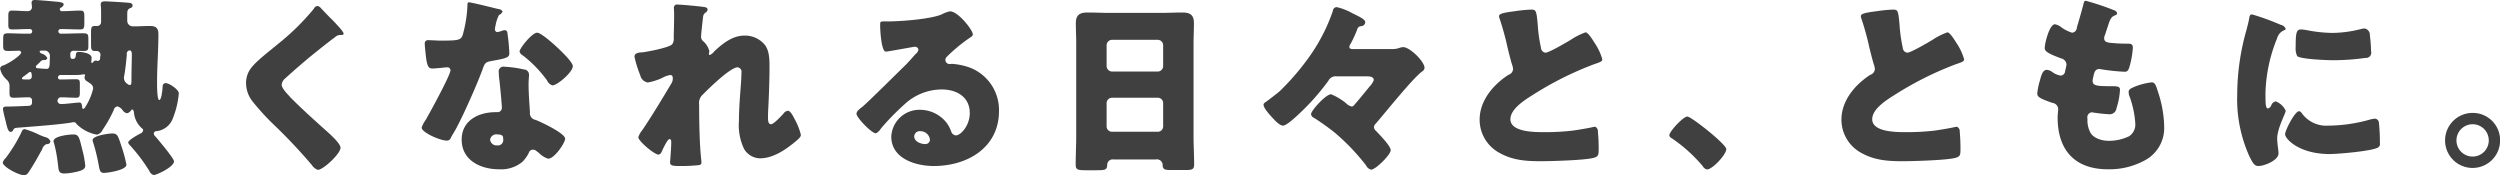 <svg xmlns="http://www.w3.org/2000/svg" width="467.872" height="32.78" viewBox="0 0 467.872 32.78">
  <defs>
    <style>
      .cls-1 {
        fill: #404040;
        fill-rule: evenodd;
      }
    </style>
  </defs>
  <path id="about-title-pc.svg" class="cls-1" d="M934.149,1227.72a16.214,16.214,0,0,0-2.628-1.01,0.7,0.7,0,0,0-.54.54,28.2,28.2,0,0,1-2.987,4.9,1.825,1.825,0,0,0-.54.83c0,0.79,2.951,2.37,4,2.37a0.968,0.968,0,0,0,.792-0.5c0.648-.9,1.764-2.84,2.3-3.85,0.108-.18.216-0.36,0.288-0.51a1.448,1.448,0,0,1,.828-0.97,0.615,0.615,0,0,0,.72-0.47,1.219,1.219,0,0,0-.972-0.82A12.032,12.032,0,0,1,934.149,1227.72Zm13.786-.18c-0.684,0-3.671.4-3.671,1.26a1.761,1.761,0,0,0,.108.43,32.241,32.241,0,0,1,1.007,4.07,1.934,1.934,0,0,1,.072.4c0.144,0.72.252,1.22,0.936,1.22,0.54,0,4.212-.47,4.212-1.55a25.743,25.743,0,0,0-.864-3.24C949.015,1227.94,948.943,1227.54,947.935,1227.54Zm-7.271.18c-0.72,0-3.707.29-3.707,1.26a1.761,1.761,0,0,0,.108.43,24.976,24.976,0,0,1,.683,3.64c0.18,1.37.072,1.98,1.26,1.98a11.069,11.069,0,0,0,2.124-.29c0.612-.14,1.764-0.36,1.764-1.15a17.493,17.493,0,0,0-.54-2.95C941.78,1228.37,941.744,1227.72,940.664,1227.72Zm9.467-10.62a1.877,1.877,0,0,1,.072-0.43c0.18-1.04.4-2.88,0.468-3.96a0.6,0.6,0,0,1,.54-0.72c0.324,0,.4.43,0.4,0.69,0,1.04-.072,2.98-0.072,4.89,0,0.58-.036.9-0.288,0.9a0.654,0.654,0,0,1-.432-0.18A1.383,1.383,0,0,1,950.131,1217.1Zm-17.53-1.08c0.288,0,.288.65,0.288,0.87a0.529,0.529,0,0,1-.54.54h-0.72c-0.468,0-.576-0.04-0.576-0.22a0.509,0.509,0,0,1,.288-0.32c0.18-.15.72-0.51,0.9-0.69A0.735,0.735,0,0,1,932.6,1216.02Zm3.672-2.77c0,0.51-.036.83-0.036,1.19-0.036.76-.144,1.01-0.612,1.01-0.072,0-1.332-.07-1.44-0.11-0.216,0-.54,0-0.54-0.29a0.627,0.627,0,0,1,.252-0.36,6.479,6.479,0,0,1,.5-0.47,0.919,0.919,0,0,1,.792-0.43,0.534,0.534,0,0,0,.612-0.36,1.707,1.707,0,0,0-1.008-.83,0.555,0.555,0,0,1-.432-0.36c0-.21.216-0.21,0.4-0.21h0.432a0.974,0.974,0,0,1,1.08,1.04v0.18Zm4.535,3.35a9.627,9.627,0,0,0,1.836-.14,0.2,0.2,0,0,1,.216.18,2.88,2.88,0,0,0-.108.39,0.88,0.88,0,0,0,.5.76c0.684,0.47,1.116.65,1.116,1.36a11.114,11.114,0,0,1-1.44,3.39,0.7,0.7,0,0,1-.4.39c-0.216,0-.216-0.25-0.216-0.39-0.072-.69-0.252-0.79-0.54-0.79-0.54,0-2.448.28-3.42,0.28a0.631,0.631,0,0,1-.648-0.57,0.646,0.646,0,0,1,.612-0.69c0.972,0,1.908.08,2.88,0.08,0.612,0,.684-0.29.684-0.94v-1.62c0-.72-0.072-0.9-0.792-0.9-0.828,0-1.62.04-2.448,0.04h-0.5a0.371,0.371,0,0,1-.36-0.4,0.524,0.524,0,0,1,.648-0.43h2.376Zm5.039-9.97a0.715,0.715,0,0,1-.684.79h-0.431c-0.684,0-.756.25-0.756,1.3v2.16c0,0.93.072,1.22,0.756,1.22h0.324a0.7,0.7,0,0,1,.683.68v0.18a2.217,2.217,0,0,0-.072.47,0.468,0.468,0,0,1-.432.54c-0.144,0-.179-0.07-0.359-0.07a0.523,0.523,0,0,0-.468.25,0.425,0.425,0,0,1-.252.18,0.153,0.153,0,0,1-.144-0.14v-0.11a4.929,4.929,0,0,0,.072-0.68c0-.9-1.764-1.12-2.376-1.12a0.439,0.439,0,0,0-.54.36c-0.072.54-.072,0.94-0.576,0.94-0.4,0-.5-0.04-0.5-0.98a0.567,0.567,0,0,1,.576-0.54c0.612,0,1.26.04,1.872,0.04,0.864,0,.936-0.22.936-0.97v-1.01c0-1.08,0-1.33-.972-1.33-1.3,0-2.628.07-3.96,0.07h-0.18a0.438,0.438,0,0,1-.5-0.43,0.408,0.408,0,0,1,.468-0.43h0.144c1.152,0,2.3.07,3.456,0.07,0.792,0,.792-0.33.792-1.48v-0.61c0-1.08,0-1.44-.756-1.44-1.08,0-2.2.11-3.276,0.11H938.54a0.351,0.351,0,0,1-.4-0.36,0.315,0.315,0,0,1,.18-0.29,0.915,0.915,0,0,0,.54-0.58c0-.39-0.612-0.43-0.9-0.5-0.684-.07-3.887-0.36-4.463-0.36-0.36,0-.648.07-0.648,0.5,0,0.22.072,0.69,0.072,0.87a0.758,0.758,0,0,1-.756.72c-0.972,0-1.944-.11-2.952-0.11-0.647,0-.719.29-0.719,1.08v1.51c0,0.72.072,0.94,0.791,0.94,0.972,0,1.908-.07,2.88-0.07h0.4a0.408,0.408,0,0,1,.4.43,0.415,0.415,0,0,1-.432.43h-1.044c-1.008,0-2.016-.07-2.987-0.07-0.9,0-.972.21-0.972,1.08v1.11c0,0.9.072,1.12,1.008,1.12,0.611,0,1.223-.04,1.835-0.04a0.438,0.438,0,0,1,.54.33c0,0.39-1.728,1.73-3.311,2.41a0.724,0.724,0,0,0-.648.58,3.762,3.762,0,0,0,1.224,2.08,1.571,1.571,0,0,1,.54,1.01v1.55c0,0.57.144,0.83,0.755,0.83,0.936,0,1.872-.08,2.808-0.08a0.575,0.575,0,0,1,.648.65v0.29a0.564,0.564,0,0,1-.54.65c-0.288.03-3.383,0.14-3.779,0.14h-0.324c-0.4,0-.792,0-0.792.47a5.784,5.784,0,0,0,.144.79c0.108,0.54.252,1.05,0.36,1.48,0.288,1.26.468,2.01,0.972,2.01a0.546,0.546,0,0,0,.431-0.36c0.252-.39.252-0.39,1.26-0.46,2.3-.18,7.811-0.58,9.863-0.98a0.539,0.539,0,0,1,.216-0.03,0.623,0.623,0,0,1,.54.36,7.119,7.119,0,0,0,3.815,1.98,1.538,1.538,0,0,0,1.044-.9,23.564,23.564,0,0,0,2.088-3.71,0.835,0.835,0,0,1,.684-0.68,1.71,1.71,0,0,1,.972.72,1.4,1.4,0,0,0,.792.57,1.194,1.194,0,0,0,.792-0.54,0.286,0.286,0,0,1,.252-0.18,0.721,0.721,0,0,1,.288.61,4.5,4.5,0,0,0,1.439,2.88,0.542,0.542,0,0,1,.288.4,0.8,0.8,0,0,1-.5.61c-0.431.22-2.3,1.23-2.3,1.69a0.775,0.775,0,0,0,.252.44,32.165,32.165,0,0,1,3.707,4.89,1.221,1.221,0,0,0,.828.76c0.5,0,3.78-1.51,3.78-2.56,0-.57-2.988-4.1-3.528-4.71a0.761,0.761,0,0,1-.252-0.51,0.47,0.47,0,0,1,.468-0.43,3.673,3.673,0,0,0,3.1-2.41,16.453,16.453,0,0,0,1.116-4.68c0-.69-1.8-1.91-2.484-1.91a0.585,0.585,0,0,0-.54.65c-0.036.39-.18,2.52-0.648,2.52-0.36,0-.4-2.16-0.4-3.06v-0.36c0-2.95.252-5.94,0.252-8.89,0-1.3-.612-1.55-1.656-1.55-0.9,0-1.8.07-2.7,0.07h-0.36a1.036,1.036,0,0,1-1.116-1.04v-1.01c0-.79,0-1.12.576-1.37a0.536,0.536,0,0,0,.432-0.47,0.565,0.565,0,0,0-.612-0.5c-0.36-.07-4.068-0.29-4.572-0.29-0.4,0-.792.08-0.792,0.58,0,0.18.072,0.47,0.072,1.4v1.84Zm40.457-2.95a0.928,0.928,0,0,0-.648.54,44.911,44.911,0,0,1-6.839,6.69c-1.44,1.23-4.031,3.13-5,4.54a4.519,4.519,0,0,0-.828,2.7,5.575,5.575,0,0,0,1.26,3.45,44.857,44.857,0,0,0,4,4.36,100.573,100.573,0,0,1,7.055,7.49,2.261,2.261,0,0,0,1.116.9c1.008,0,4.248-3.03,4.248-4.14,0-.76-1.8-2.42-2.952-3.42-2.124-1.91-4.248-3.82-6.263-5.84a2.336,2.336,0,0,1-.324-0.36c-0.612-.64-1.476-1.58-1.476-2.19a1.786,1.786,0,0,1,.684-1.19q2.376-2.16,4.859-4.21c1.512-1.22,2.952-2.38,4.5-3.53a1.376,1.376,0,0,1,.9-0.36c0.432,0,.648-0.03.648-0.25,0-.4-1.368-1.8-2.088-2.56l-0.4-.39c-0.612-.61-1.224-1.26-1.836-1.91A0.945,0.945,0,0,0,986.3,1203.68Zm28.366-.69c-0.25,0-.25.29-0.25,0.58a24,24,0,0,1-.9,5.58c-0.36.93-.83,1.01-4.11,1.01-0.79,0-1.65-.08-2.26-0.08a0.6,0.6,0,0,0-.72.65c0,0.33.07,0.97,0.1,1.26,0.26,3.06.58,3.39,1.34,3.39,0.43,0,1.18-.08,1.58-0.11,0.25-.04.97-0.11,1.19-0.11a0.566,0.566,0,0,1,.61.54c0,0.9-3.92,8.06-4.64,9.29a5.806,5.806,0,0,0-.76,1.44c0,0.93,3.46,2.44,4.68,2.44a0.748,0.748,0,0,0,.79-0.54c0.22-.43.58-1,0.87-1.51,1.11-2.05,2.08-4.21,3.02-6.33,0.72-1.62,1.4-3.24,2.02-4.9,0.43-1.15.46-1.4,1.72-1.62,2.81-.5,3.31-0.65,3.31-1.47a34.4,34.4,0,0,0-.36-3.75,0.5,0.5,0,0,0-.5-0.54,1.657,1.657,0,0,0-.61.15,3.882,3.882,0,0,1-.79.21,0.505,0.505,0,0,1-.44-0.5c0-.15.04-0.29,0.04-0.4a2.727,2.727,0,0,1,.07-0.29,6.923,6.923,0,0,1,.65-2.01,1.276,1.276,0,0,0,.68-0.65,0.967,0.967,0,0,0-.82-0.47C1019.46,1204.07,1015.14,1202.99,1014.67,1202.99Zm12.81,5.69c-1,0-3.31,2.95-3.31,3.53a1.249,1.249,0,0,0,.65.75,22.777,22.777,0,0,1,4.5,4.65,1.606,1.606,0,0,0,1.01.93c0.9,0,3.81-2.48,3.81-3.6,0-.75-2.26-2.91-3.09-3.67C1030.47,1210.73,1028.17,1208.68,1027.48,1208.68Zm-6.12,6.37a0.9,0.9,0,0,0-1.08,1.05,13.774,13.774,0,0,0,.15,1.69c0.11,1.08.43,4.28,0.43,4.89a0.8,0.8,0,0,1-.86.87h-0.29c-3.2,0-6.37,1.54-6.37,5.14,0,3.89,3.56,5.55,6.98,5.55a6.283,6.283,0,0,0,4.36-1.37,6.4,6.4,0,0,0,1.22-1.69,0.8,0.8,0,0,1,.79-0.61,0.845,0.845,0,0,1,.58.21c0.25,0.18.47,0.36,0.68,0.54a3.882,3.882,0,0,0,1.59.94c1.15,0,3.16-2.95,3.16-3.75,0-1-4.53-3.13-5.54-3.52a1.242,1.242,0,0,1-1.04-1.41c-0.11-1.76-.26-3.53-0.26-5.32,0-.65.08-1.3,0.08-1.66a0.973,0.973,0,0,0-.94-1.04A20.709,20.709,0,0,0,1021.36,1215.05Zm-1.33,12.67c1.05,0,1.08.4,1.08,0.87a1,1,0,0,1-1.11,1.18,1.218,1.218,0,0,1-1.34-1.08A1.174,1.174,0,0,1,1020.03,1227.72Zm33.75-24.3a0.576,0.576,0,0,0-.72.62c0,0.36.04,0.68,0.04,1.04,0,1.44-.04,2.88-0.07,4.32v0.29a1.743,1.743,0,0,1-.29,1.15c-0.61.65-4.5,1.37-5.54,1.51-1.05.04-1.52,0.25-1.52,0.83a20.408,20.408,0,0,0,1.08,3.46,1.734,1.734,0,0,0,1.41,1.36,10.929,10.929,0,0,0,2.7-.86,4.453,4.453,0,0,1,1.51-.54c0.4,0,.47.32,0.47,0.68a1.721,1.721,0,0,1-.29.94c-1.69,2.84-3.56,5.94-5.4,8.67a4.158,4.158,0,0,0-.76,1.34c0,0.75,3.03,3.27,3.78,3.27a0.791,0.791,0,0,0,.58-0.54,3.139,3.139,0,0,0,.18-0.39c0.36-.72.97-1.98,1.3-1.98,0.28,0,.32.32,0.32,0.57,0,1.19-.22,3.67-0.22,3.75,0,0.68.51,0.72,2.02,0.72a31.021,31.021,0,0,0,3.2-.15c0.36-.03.65-0.11,0.65-0.47a3.029,3.029,0,0,0-.03-0.5c-0.33-2.88-.4-7.42-0.4-10.37a2.086,2.086,0,0,1,.68-1.87c1.05-1.08,5.15-5.11,6.52-5.11a0.834,0.834,0,0,1,.72,1.01c0,1.91-.47,5.54-0.47,9.03a10.277,10.277,0,0,0,.94,5.19,3.525,3.525,0,0,0,2.98,1.8c2.42,0,4.68-1.52,6.48-2.99,0.79-.65,1.19-1.01,1.19-1.41a11.662,11.662,0,0,0-1.19-2.98c-0.18-.36-0.75-1.52-1.22-1.52a1.159,1.159,0,0,0-.83.51c-0.39.43-1.83,2.01-2.34,2.01-0.57,0-.57-0.75-0.57-1.33,0-1.15.1-2.34,0.14-3.53,0.07-1.9.14-3.85,0.14-5.79,0-1.37,0-2.99-.82-4.14a4.816,4.816,0,0,0-3.86-1.8c-2.23,0-4.1,1.48-5.65,2.95a2.485,2.485,0,0,1-.83.69,0.225,0.225,0,0,1-.18-0.26c0-.14.08-0.28,0.08-0.46a3.634,3.634,0,0,0-1.12-1.84,1.09,1.09,0,0,1-.43-0.9c0-.32.25-2.63,0.29-2.88,0.11-1.12.11-1.26,0.57-1.62a0.706,0.706,0,0,0,.36-0.54c0-.25-0.14-0.4-0.54-0.47C1058.03,1203.75,1054.54,1203.42,1053.78,1203.42Zm50.94,1.26a5.536,5.536,0,0,0-1.55.58c-2.05.86-7.19,1.26-9.53,1.3h-0.83c-1.05,0-1.15,0-1.15.54v0.36c0,0.68.21,4.75,1.04,4.75a1.568,1.568,0,0,0,.43-0.04c0.94-.14,4.86-0.86,4.97-0.86a0.667,0.667,0,0,1,.72.5,1.205,1.205,0,0,1-.5.83c-0.62.68-1.16,1.33-1.84,2.02-1.26,1.22-7.24,7.16-8.14,7.88-0.75.57-1.11,0.9-1.11,1.33,0,0.68,2.81,3.64,3.63,3.64a2.208,2.208,0,0,0,.94-0.9,46.279,46.279,0,0,1,4.43-4.54,10.294,10.294,0,0,1,6.94-2.77c2.78,0,5.26,1.37,5.26,4.43,0,2.37-1.73,4.17-2.59,4.17a1.011,1.011,0,0,1-.87-0.68,6.059,6.059,0,0,0-.97-1.8,6.36,6.36,0,0,0-4.86-2.31,5.276,5.276,0,0,0-5.4,5.01c0,4.14,4.58,5.51,7.96,5.51,6.26,0,12.2-3.42,12.2-10.3a8.489,8.489,0,0,0-6.3-8.39,12.312,12.312,0,0,0-2.52-.43c-0.14,0-.29.04-0.39,0.04a0.8,0.8,0,0,1-.83-0.76,0.945,0.945,0,0,1,.32-0.65,30.659,30.659,0,0,1,4.43-3.63,0.707,0.707,0,0,0,.4-0.51C1109.01,1208.21,1106.27,1204.68,1104.72,1204.68Zm-3.74,24.05a0.845,0.845,0,0,1-.9.79c-0.83,0-2.05-.47-2.05-1.44a1.03,1.03,0,0,1,1.15-.97A1.8,1.8,0,0,1,1100.98,1228.73Zm33.06-6.84a1.014,1.014,0,0,1,1.01-1.04h8.57a1,1,0,0,1,1,1v4.36a1,1,0,0,1-1,1.01h-8.57a1.007,1.007,0,0,1-1.01-1.01v-4.32Zm0-10.87a1.034,1.034,0,0,1,1.01-1.01h8.57a1.025,1.025,0,0,1,1,1.01v3.92a1.025,1.025,0,0,1-1,1.01h-8.57a1.04,1.04,0,0,1-1.01-1.04v-3.89Zm9.18,21.38a1.088,1.088,0,0,1,1.3.9c0,0.97.32,1.08,1.65,1.08h2.67c1.15,0,1.58-.11,1.58-1.01,0-1.8-.11-3.56-0.11-5.36v-17.28c0-1.26.07-2.55,0.07-3.85,0-1.66-.86-1.98-2.23-1.98-1.33,0-2.63.07-3.92,0.07h-9.79c-1.33,0-2.63-.07-3.96-0.07-1.44,0-2.2.43-2.2,1.98,0,1.3.07,2.59,0.07,3.85v17.28c0,1.8-.1,3.6-0.1,5.4,0,0.94.46,1.01,1.94,1.01h1.87c1.66,0,2.05-.04,2.09-0.97a1.027,1.027,0,0,1,1.19-1.05h7.88Zm37-20.66c-0.32,0-.75,0-0.75-0.4a1.3,1.3,0,0,1,.25-0.61,22.124,22.124,0,0,0,1.22-2.66,0.767,0.767,0,0,1,.69-0.61,0.813,0.813,0,0,0,.82-0.69c0-.57-0.86-0.97-2.41-1.73a10.866,10.866,0,0,0-2.95-1.15,0.774,0.774,0,0,0-.72.76,33.8,33.8,0,0,1-5,9.36,46.352,46.352,0,0,1-4.93,5.61c-0.36.33-2.02,1.59-2.45,1.91-0.47.32-.58,0.4-0.58,0.65,0,0.61,1.19,1.91,1.62,2.37,0.47,0.51,1.37,1.52,2.02,1.52,0.72,0,2.7-1.91,3.27-2.45a43.366,43.366,0,0,0,5.22-5.94,1.508,1.508,0,0,1,1.59-.83h5.68c0.47,0,1.23.07,1.23,0.69a3.215,3.215,0,0,1-.76,1.18c-0.97,1.19-1.83,2.27-2.84,3.42a0.726,0.726,0,0,1-.51.36,2.32,2.32,0,0,1-1.15-.68,11.2,11.2,0,0,0-2.73-1.62c-1.01,0-3.75,3.09-3.75,3.71a0.821,0.821,0,0,0,.51.68,41.911,41.911,0,0,1,4.03,2.88,41.271,41.271,0,0,1,5.54,5.76c0.07,0.11.15,0.18,0.22,0.29a1.44,1.44,0,0,0,.93.79c0.87,0,3.68-2.81,3.68-3.64,0-.79-2.13-2.95-2.74-3.6a1.021,1.021,0,0,1-.4-0.72,0.974,0.974,0,0,1,.33-0.64c1.87-2.16,6.87-8.43,8.67-9.76a0.923,0.923,0,0,0,.47-0.68c0-1.19-2.74-3.89-4-3.89a2.356,2.356,0,0,0-.68.14,3.933,3.933,0,0,1-1.58.22h-7.06Zm27.26-6.12a1.7,1.7,0,0,0,.11.43,51.96,51.96,0,0,1,1.51,5.51c0.25,1.04.51,2.05,0.79,3.02a3.077,3.077,0,0,1,.22.87,1.2,1.2,0,0,1-.86,1.11c-2.85,1.84-5.4,4.83-5.4,8.39a7.049,7.049,0,0,0,3.6,6.16c2.52,1.44,5,1.62,7.84,1.62,1.98,0,8.21-.18,9.87-0.62,0.93-.25.97-0.57,0.97-1.65a32.724,32.724,0,0,0-.15-3.28,0.9,0.9,0,0,0-.5-0.9c-0.11,0-.25.04-0.36,0.04-0.58.18-3.06,0.57-3.82,0.68a44.279,44.279,0,0,1-5.47.29c-1.65,0-6.22,0-6.22-2.41,0-1.87,2.48-3.49,4.21-4.57a61.662,61.662,0,0,1,11.34-5.69c0.18-.07.36-0.11,0.5-0.18,0.76-.25,1.15-0.4,1.15-0.79a10.679,10.679,0,0,0-1.47-3.1c-0.51-.83-1.26-1.94-1.66-1.94a12.884,12.884,0,0,0-2.84,1.44c-0.8.47-4,2.37-4.68,2.37a0.967,0.967,0,0,1-.83-0.93,27.271,27.271,0,0,1-.61-4.36c-0.25-2.7-.33-2.77-1.3-2.77a25.549,25.549,0,0,0-2.91.29C1207.91,1204.97,1207.48,1205.19,1207.48,1205.62Zm35.25,18.75c-0.79,0-3.38,2.81-3.38,3.5a0.657,0.657,0,0,0,.36.5,28.329,28.329,0,0,1,5.9,5.29,1.153,1.153,0,0,0,.8.61c1,0,3.6-2.77,3.6-3.81C1250.01,1229.56,1243.45,1224.37,1242.73,1224.37Zm32.46-18.75a2.264,2.264,0,0,0,.11.43,51.96,51.96,0,0,1,1.51,5.51c0.26,1.04.51,2.05,0.8,3.02a3.394,3.394,0,0,1,.21.87,1.2,1.2,0,0,1-.86,1.11c-2.85,1.84-5.4,4.83-5.4,8.39a7.07,7.07,0,0,0,3.6,6.16c2.52,1.44,5,1.62,7.85,1.62,1.98,0,8.2-.18,9.86-0.62,0.93-.25.97-0.57,0.97-1.65,0-1.05-.04-2.23-0.14-3.28a0.922,0.922,0,0,0-.51-0.9c-0.11,0-.25.04-0.36,0.04-0.57.18-3.06,0.57-3.81,0.68a44.49,44.49,0,0,1-5.47.29c-1.66,0-6.23,0-6.23-2.41,0-1.87,2.48-3.49,4.21-4.57a61.662,61.662,0,0,1,11.34-5.69c0.18-.07.36-0.11,0.5-0.18,0.76-.25,1.15-0.4,1.15-0.79a10.679,10.679,0,0,0-1.47-3.1c-0.51-.83-1.26-1.94-1.66-1.94a12.884,12.884,0,0,0-2.84,1.44c-0.79.47-4,2.37-4.68,2.37a0.967,0.967,0,0,1-.83-0.93,28.517,28.517,0,0,1-.61-4.36c-0.25-2.7-.32-2.77-1.3-2.77a25.549,25.549,0,0,0-2.91.29C1275.63,1204.97,1275.19,1205.19,1275.19,1205.62Zm42.12-2.91c-0.32,0-.36.21-0.5,0.79-0.36,1.4-.9,3.2-1.19,4.21a0.974,0.974,0,0,1-.9.97,7.158,7.158,0,0,1-1.91-.94,2.819,2.819,0,0,0-1.29-.64c-1.05,0-1.91,3.63-1.91,4.39,0,0.54.14,0.93,3.1,2.01a1.234,1.234,0,0,1,.97,1.16,10.061,10.061,0,0,1-.25,1.15,0.9,0.9,0,0,1-.83.9,3.7,3.7,0,0,1-1.55-.65,1.97,1.97,0,0,0-1.04-.43c-0.79,0-1.05,1.04-1.3,1.98a11.892,11.892,0,0,0-.5,2.44c0,0.65.47,0.94,2.84,1.77a1.206,1.206,0,0,1,1.08,1.15c0,0.07-.11,1.15-0.11,1.58,0,6.09,3.21,9.69,9.4,9.69a13.8,13.8,0,0,0,7.34-1.91,6.861,6.861,0,0,0,3.2-6.16,21.561,21.561,0,0,0-1.15-6.4c-0.36-1.15-.54-1.8-1.19-1.8a12.865,12.865,0,0,0-3.02.75c-1.04.43-1.29,0.61-1.29,1.08a2.391,2.391,0,0,0,.18.83,17.858,17.858,0,0,1,1.07,5.08,2.611,2.611,0,0,1-1.15,2.34,8.529,8.529,0,0,1-3.88.86c-1.23,0-2.85-.47-3.42-1.62a4.886,4.886,0,0,1-.51-2.34v-0.22a0.934,0.934,0,0,1,.83-1.15,0.548,0.548,0,0,1,.25.04,28.689,28.689,0,0,0,2.99.32,1.277,1.277,0,0,0,1.37-1.15,12.9,12.9,0,0,0,.65-3.46c0-.61-0.58-0.64-1.55-0.64-2.59,0-3.57-.04-3.57-0.97a2.8,2.8,0,0,1,.08-0.58l0.07-.29c0.14-.68.29-1.37,1.11-1.37a0.637,0.637,0,0,1,.29.04,38.546,38.546,0,0,0,4.47.47c0.54,0,.72-0.33.97-1.26a16.958,16.958,0,0,0,.54-3.21c0-.79-0.44-0.79-1.12-0.79-0.86,0-1.73-.03-2.59-0.11-1.15-.07-1.66-0.21-1.66-0.93a1.552,1.552,0,0,1,.15-0.58l0.65-1.98c0.43-1.33.72-1.47,1.29-1.73a0.383,0.383,0,0,0,.33-0.36,0.773,0.773,0,0,0-.58-0.57A49.177,49.177,0,0,0,1317.31,1202.71Zm28.32,17.6a25.962,25.962,0,0,0,2.3,11.55c0.65,1.3.97,1.77,1.66,1.77,1.11,0,3.77-1.05,3.77-2.38,0-.22-0.07-0.83-0.1-1.04-0.08-.54-0.15-1.44-0.15-1.7,0-1.94,1.59-4.71,1.59-5.22a3.311,3.311,0,0,0-1.88-1.76,1.145,1.145,0,0,0-.82.76,0.955,0.955,0,0,1-.61.57c-0.47,0-.47-0.97-0.47-2.95a28.94,28.94,0,0,1,2.19-10.22,2.228,2.228,0,0,1,1.33-1.48,0.336,0.336,0,0,0,.26-0.29,1.292,1.292,0,0,0-.94-0.72,46.8,46.8,0,0,0-5.33-1.94c-0.46,0-.5.32-0.61,1.01-0.11.57-.29,1.26-0.47,1.94A44.5,44.5,0,0,0,1345.63,1220.31Zm10.94-8.97a3.352,3.352,0,0,0,.29,1.73c0.68,0.58,5.65.76,6.73,0.76a43.813,43.813,0,0,0,6.04-.43,0.982,0.982,0,0,0,1.05-1.26,26.791,26.791,0,0,0-.22-2.96,1.221,1.221,0,0,0-.97-1.29,2.74,2.74,0,0,0-.72.11,22.223,22.223,0,0,1-5.33.72,26.148,26.148,0,0,1-4.75-.51,7.457,7.457,0,0,0-1.11-.14C1356.71,1208.07,1356.57,1208.68,1356.57,1211.34Zm0.65,12.03c-0.83,0-2.63,3.63-2.63,4.32,0,0.82,2.55,3.7,8.35,3.7,1.62,0,7.63-.54,8.89-1.15a0.8,0.8,0,0,0,.5-0.93,34.021,34.021,0,0,0-.18-3.75,0.8,0.8,0,0,0-.72-0.79,3.675,3.675,0,0,0-.86.14,29.228,29.228,0,0,1-7.88,1.16,5.629,5.629,0,0,1-5.04-2.42A0.742,0.742,0,0,0,1357.22,1223.37Zm32.46,0.32a5.15,5.15,0,1,0,5.15,5.15A5.109,5.109,0,0,0,1389.68,1223.69Zm0,2.12a3.025,3.025,0,1,1-3.02,3.03A3.035,3.035,0,0,1,1389.68,1225.81Z" transform="translate(-926.938 -1202.56)"/>
</svg>
